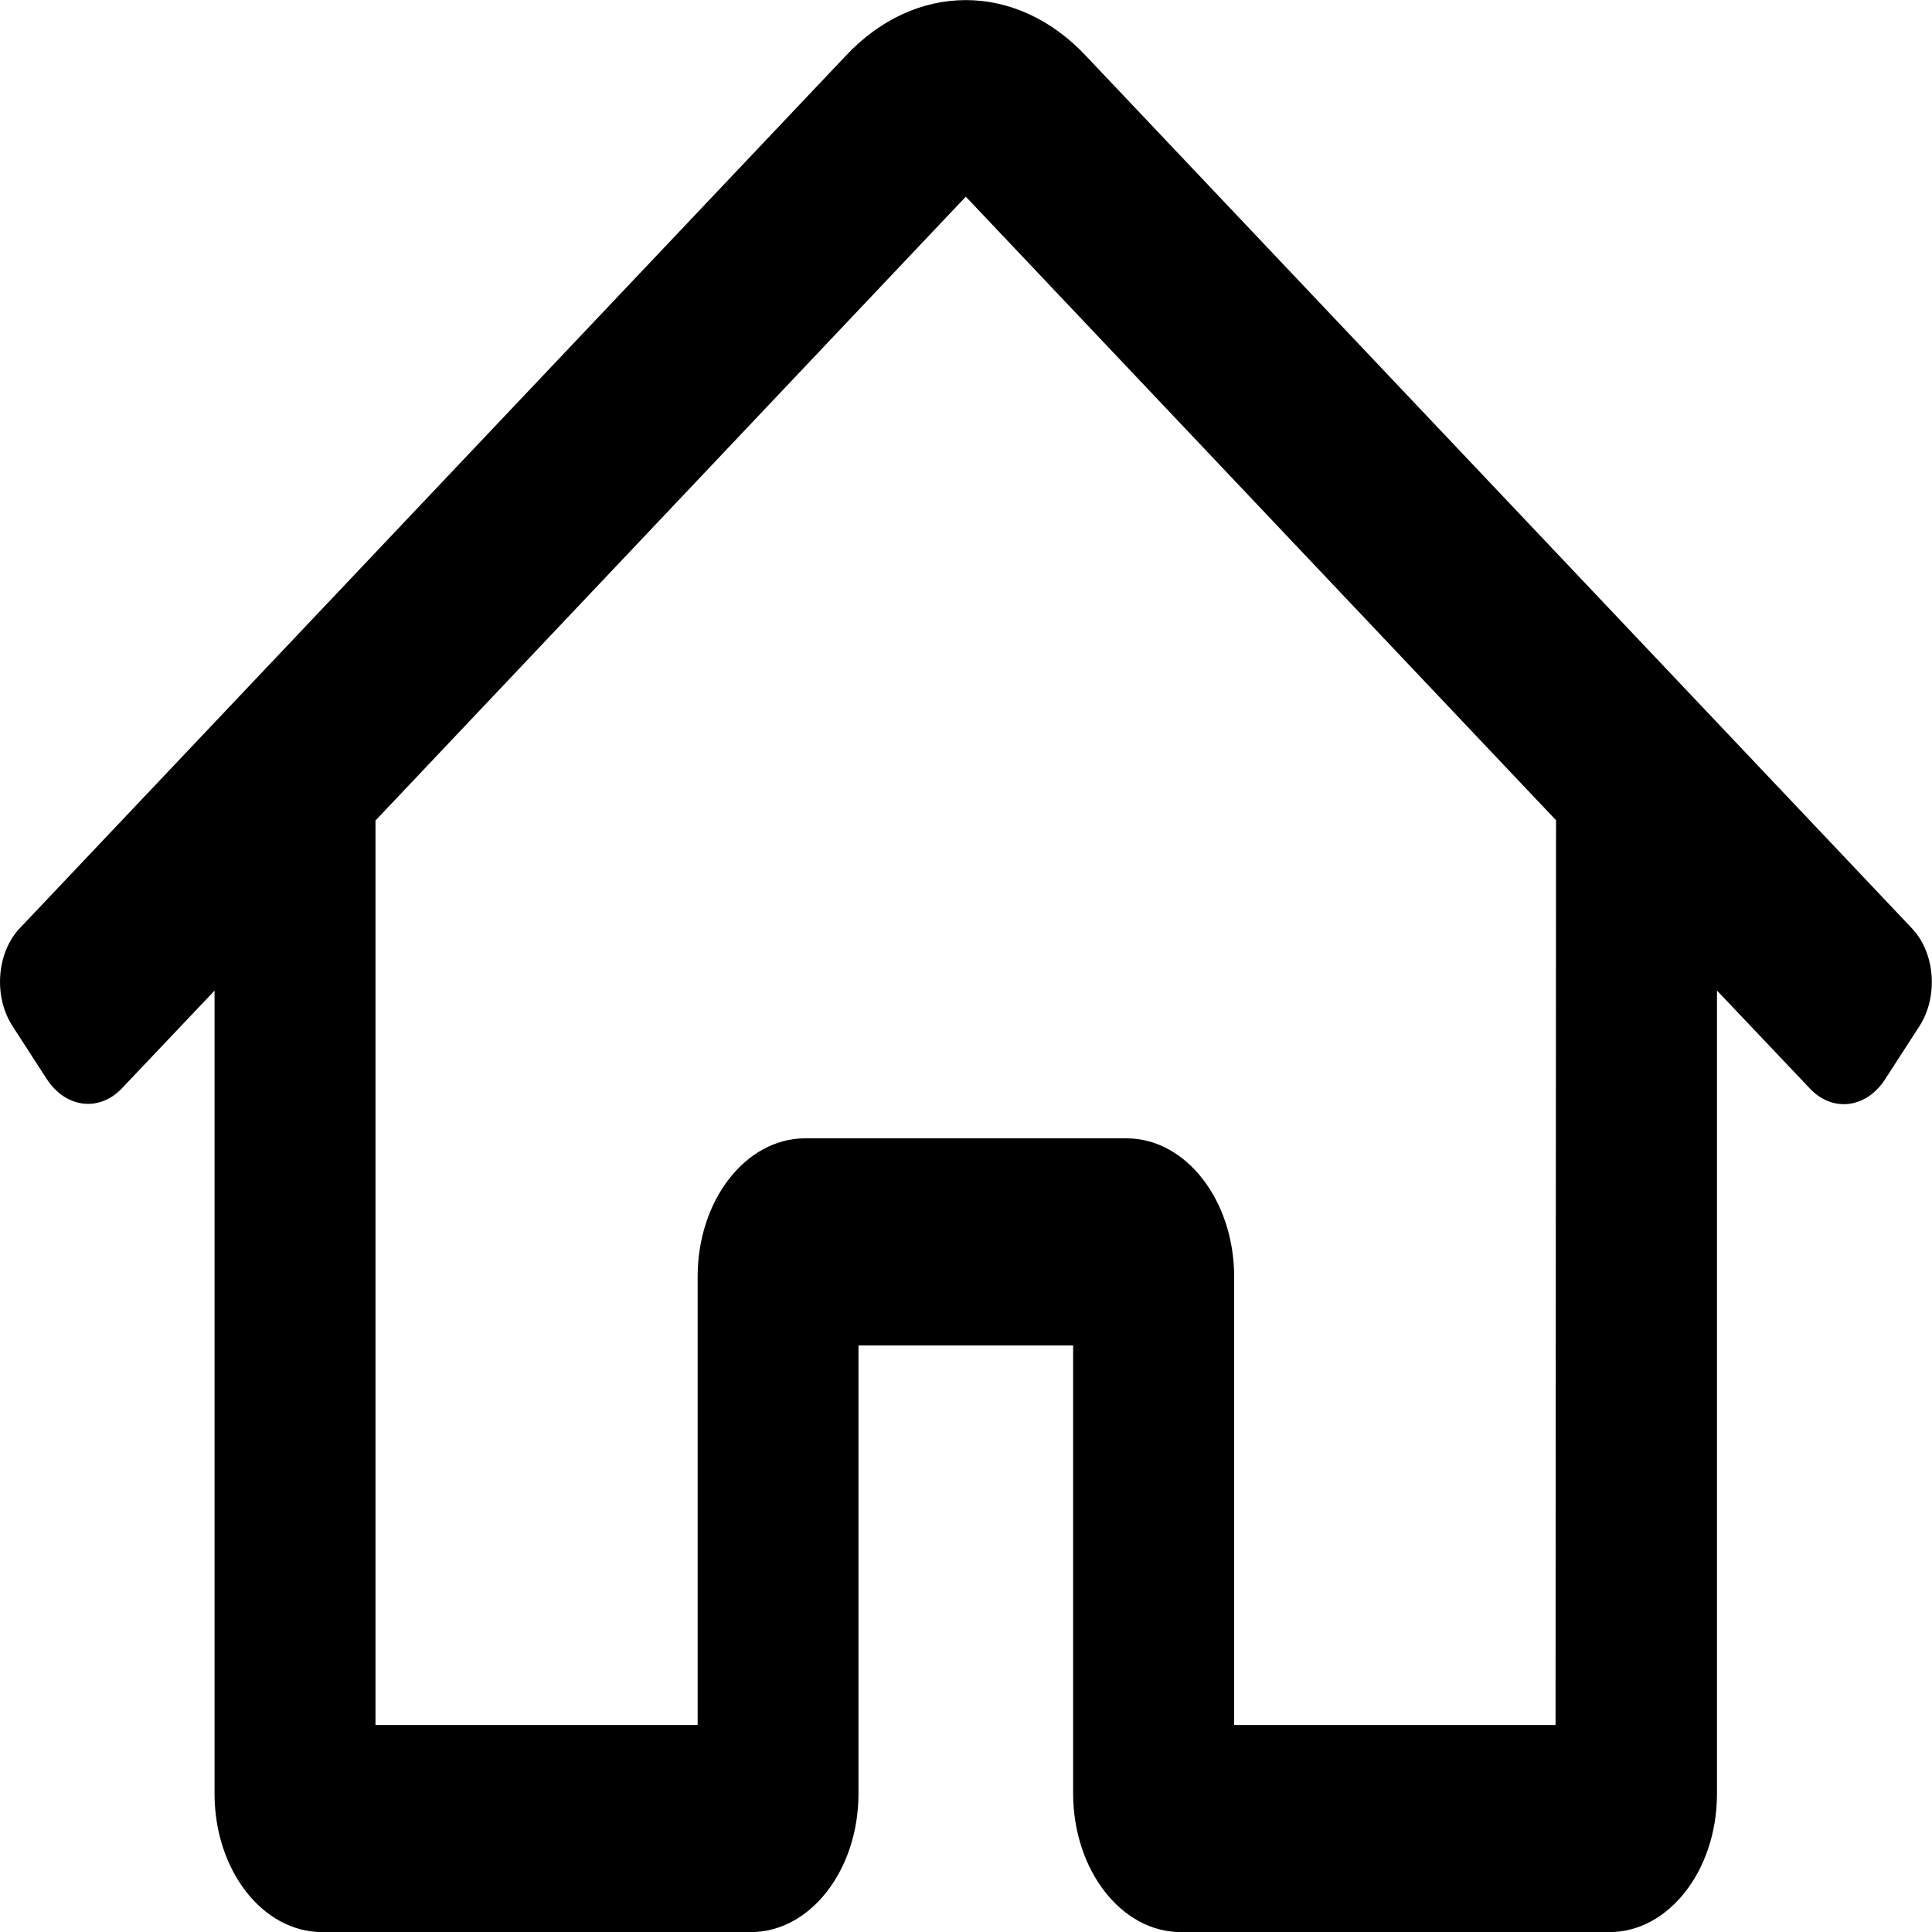 <?xml version="1.0" encoding="utf-8"?>
<!-- Generator: Adobe Illustrator 16.0.0, SVG Export Plug-In . SVG Version: 6.00 Build 0)  -->
<!DOCTYPE svg PUBLIC "-//W3C//DTD SVG 1.1//EN" "http://www.w3.org/Graphics/SVG/1.1/DTD/svg11.dtd">
<svg version="1.1" id="Ebene_1" focusable="false" xmlns="http://www.w3.org/2000/svg" xmlns:xlink="http://www.w3.org/1999/xlink"
	 x="0px" y="0px" width="20px" height="20.001px" viewBox="-1.969 154.246 20 20.001"
	 enable-background="new -1.969 154.246 20 20.001" xml:space="preserve">
<path d="M17.828,163.861l-8.554-9.035c-0.722-0.772-1.769-0.772-2.49,0l-8.554,9.035c-0.235,0.254-0.266,0.704-0.07,1.006l0,0
	l0.356,0.551c0.198,0.301,0.547,0.342,0.782,0.089l0.954-1.006v8.316c0.001,0.789,0.497,1.428,1.111,1.43h4.444
	c0.613-0.002,1.109-0.641,1.111-1.43v-4.643H9.14v4.643c0.003,0.789,0.499,1.428,1.112,1.43h4.443
	c0.61-0.002,1.105-0.636,1.11-1.419V164.5l0.957,1.009c0.234,0.254,0.585,0.214,0.782-0.088l0.355-0.549
	c0.198-0.304,0.166-0.754-0.068-1.007C17.831,163.862,17.831,163.862,17.828,163.861z M14.134,172.103h-3.327v-4.644
	c-0.002-0.788-0.499-1.427-1.111-1.429H6.363c-0.612,0.002-1.109,0.639-1.11,1.429v4.644H1.918v-9.363l6.111-6.458l6.11,6.455
	L14.134,172.103z"/>
</svg>
